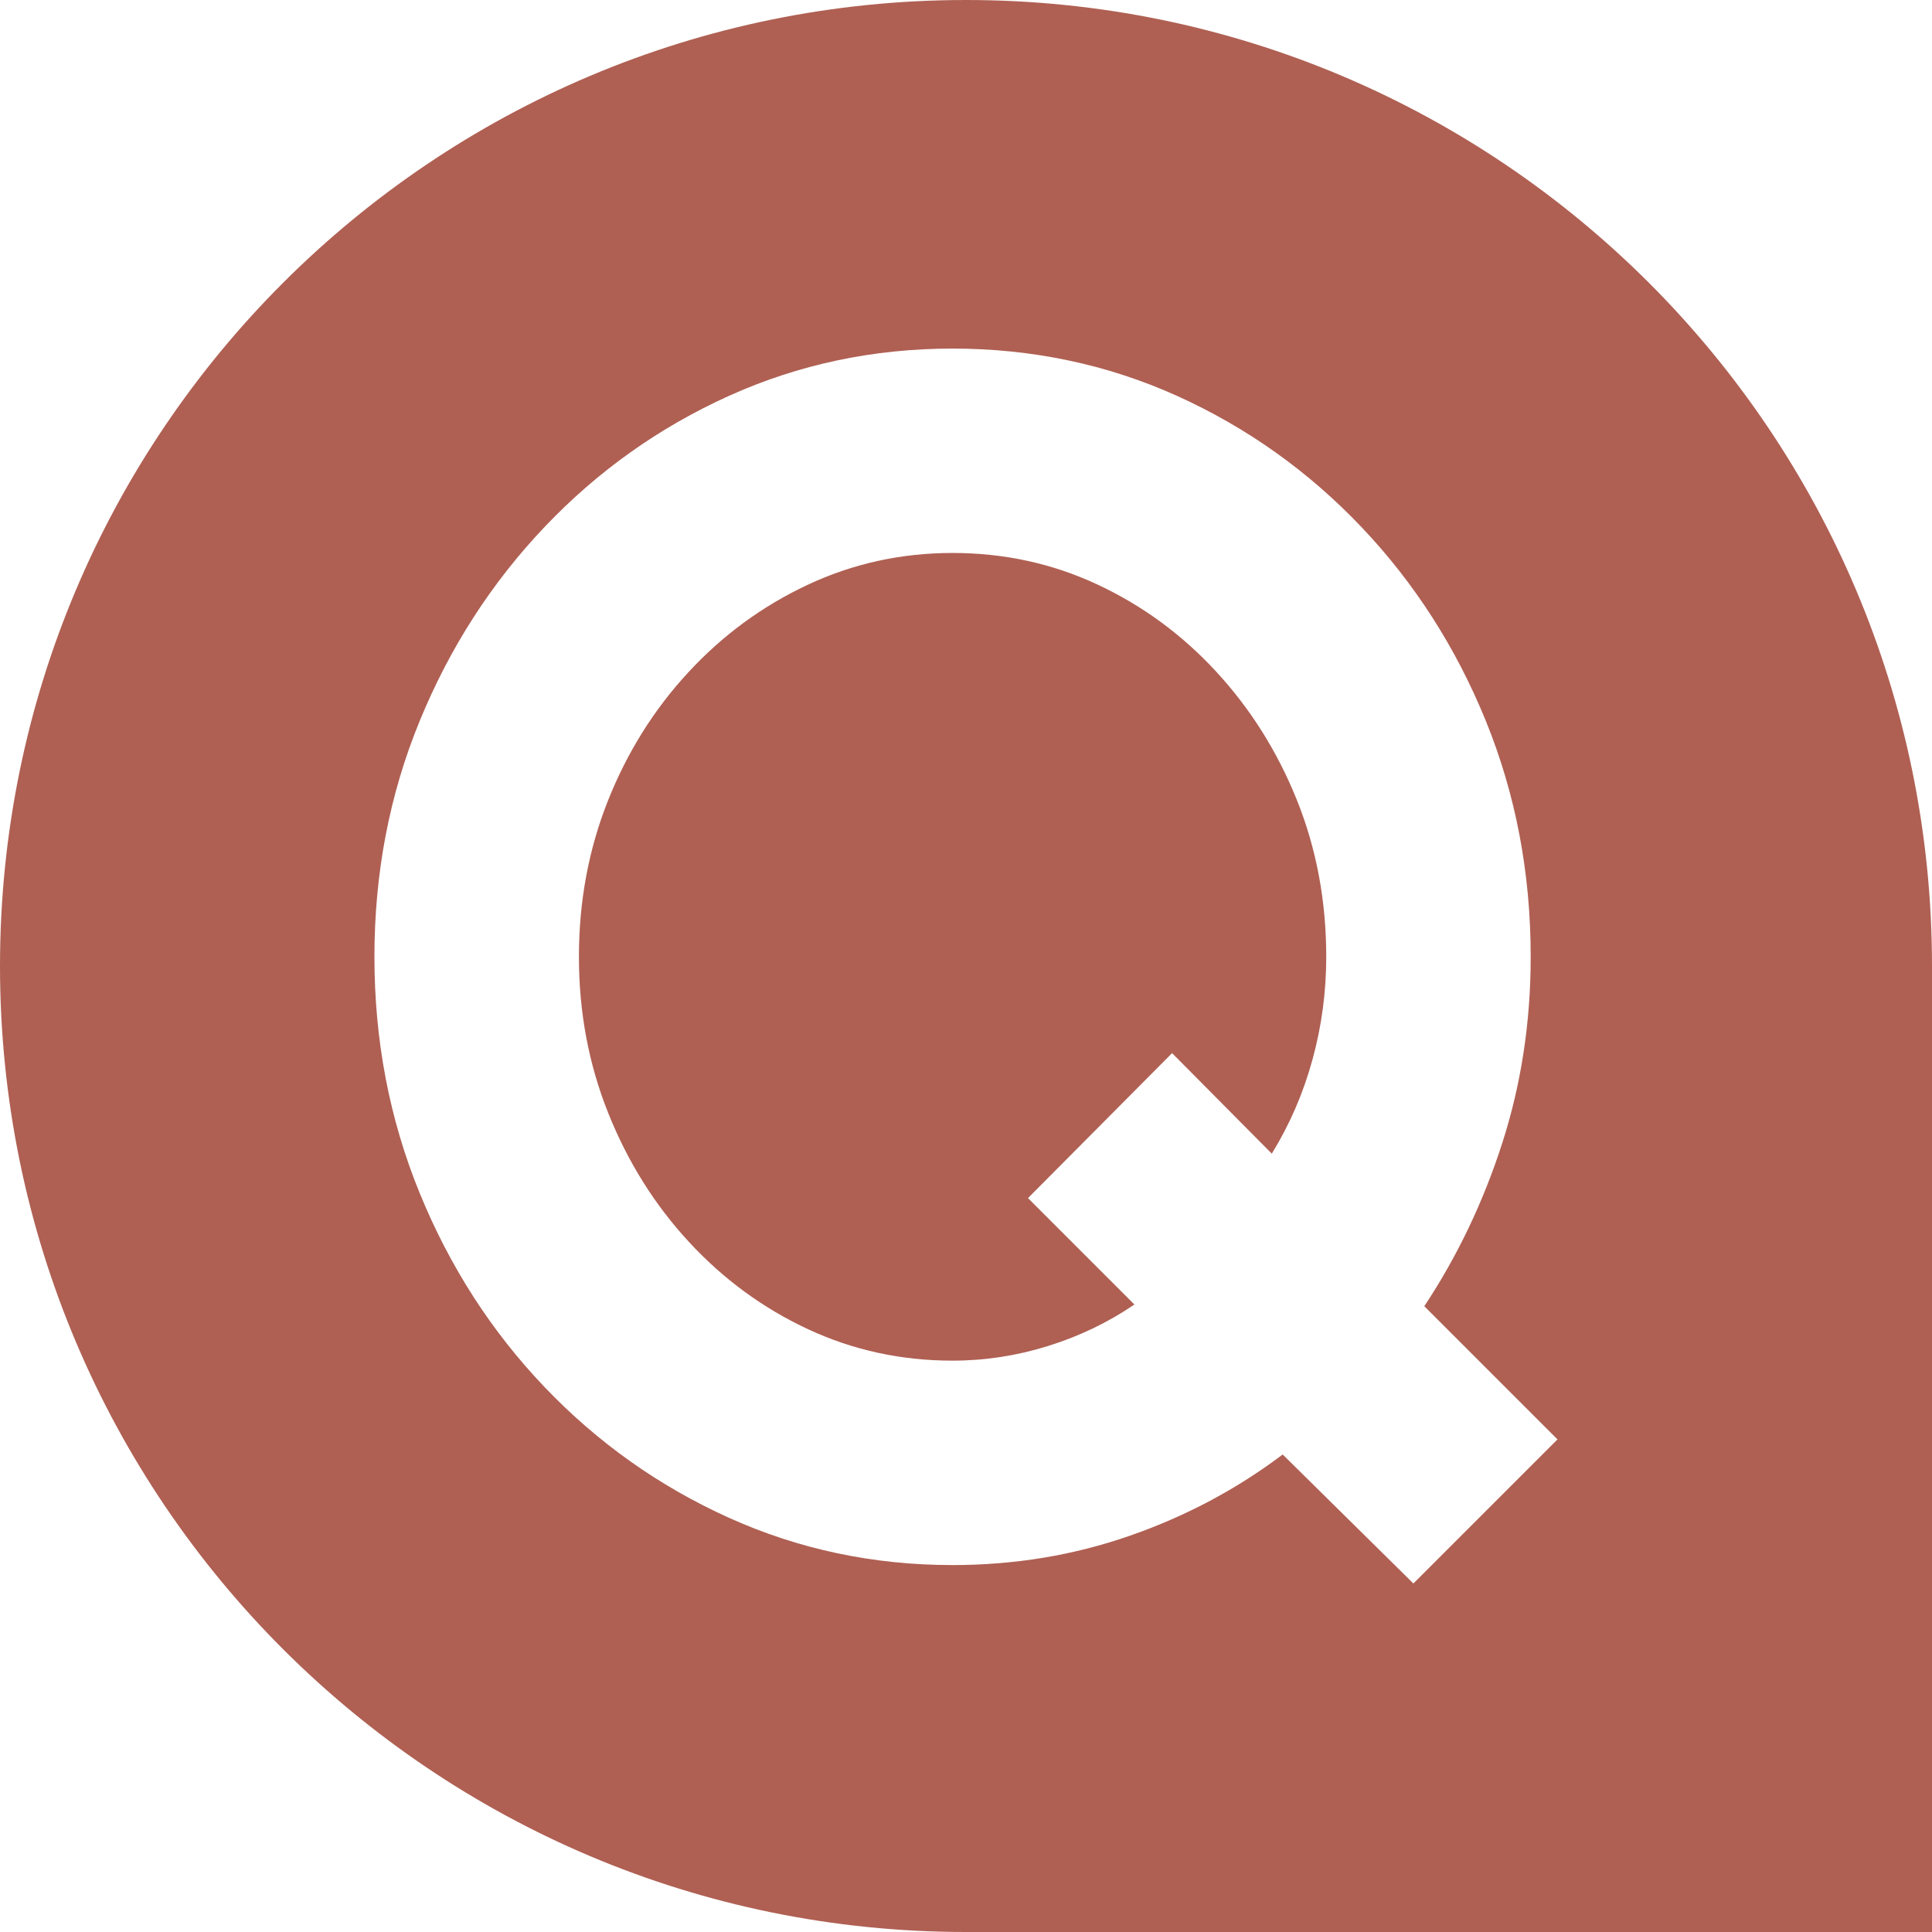 <svg xmlns="http://www.w3.org/2000/svg" id="Calque_2" viewBox="0 0 512.73 512.73"><defs><style>.cls-1{fill:#af6053;}</style></defs><g id="Calque_1-2"><g><path class="cls-1" d="M322.74,178.21c-9.12-9.86-19.64-17.57-31.57-23.12-11.93-5.56-24.72-8.34-38.36-8.34s-26.46,2.82-38.47,8.45c-12.01,5.63-22.57,13.38-31.68,23.24-9.12,9.86-16.23,21.23-21.35,34.13-5.11,12.9-7.67,26.68-7.67,41.36s2.59,28.5,7.78,41.47c5.19,12.97,12.34,24.39,21.46,34.24,9.12,9.86,19.64,17.57,31.57,23.12,11.93,5.56,24.72,8.34,38.36,8.34,8.59,0,17.04-1.3,25.35-3.89,8.3-2.59,15.93-6.26,22.9-11.01l-28.24-28.24,38.24-38.47,26.46,26.68c4.74-7.71,8.34-16.01,10.78-24.9,2.45-8.89,3.67-18.01,3.67-27.35,0-14.82-2.6-28.68-7.78-41.58-5.19-12.9-12.34-24.27-21.46-34.13Z"></path><path class="cls-1" d="M256.37,0h0C114.78,0,0,114.78,0,256.36H0c0,141.59,114.78,256.37,256.36,256.37h256.37V256.36C512.73,114.78,397.95,0,256.37,0Zm118.73,420.24l-34.69-34.24c-12.16,9.19-25.68,16.38-40.58,21.57-14.9,5.19-30.57,7.78-47.03,7.78-21.05,0-40.84-4.19-59.37-12.56-18.53-8.37-34.84-19.94-48.92-34.69-14.08-14.75-25.13-31.91-33.13-51.47-8-19.57-12.01-40.47-12.01-62.7s4-43.1,12.01-62.59c8-19.49,19.05-36.65,33.13-51.47,14.08-14.82,30.39-26.42,48.92-34.8,18.53-8.37,38.32-12.56,59.37-12.56s41.06,4.19,59.59,12.56c18.53,8.38,34.83,19.98,48.92,34.8,14.08,14.82,25.09,31.98,33.02,51.47,7.93,19.49,11.9,40.36,11.9,62.59,0,17.34-2.52,33.83-7.56,49.47-5.04,15.64-11.93,30.06-20.68,43.25l35.35,35.35-38.24,38.24Z"></path></g></g></svg>
